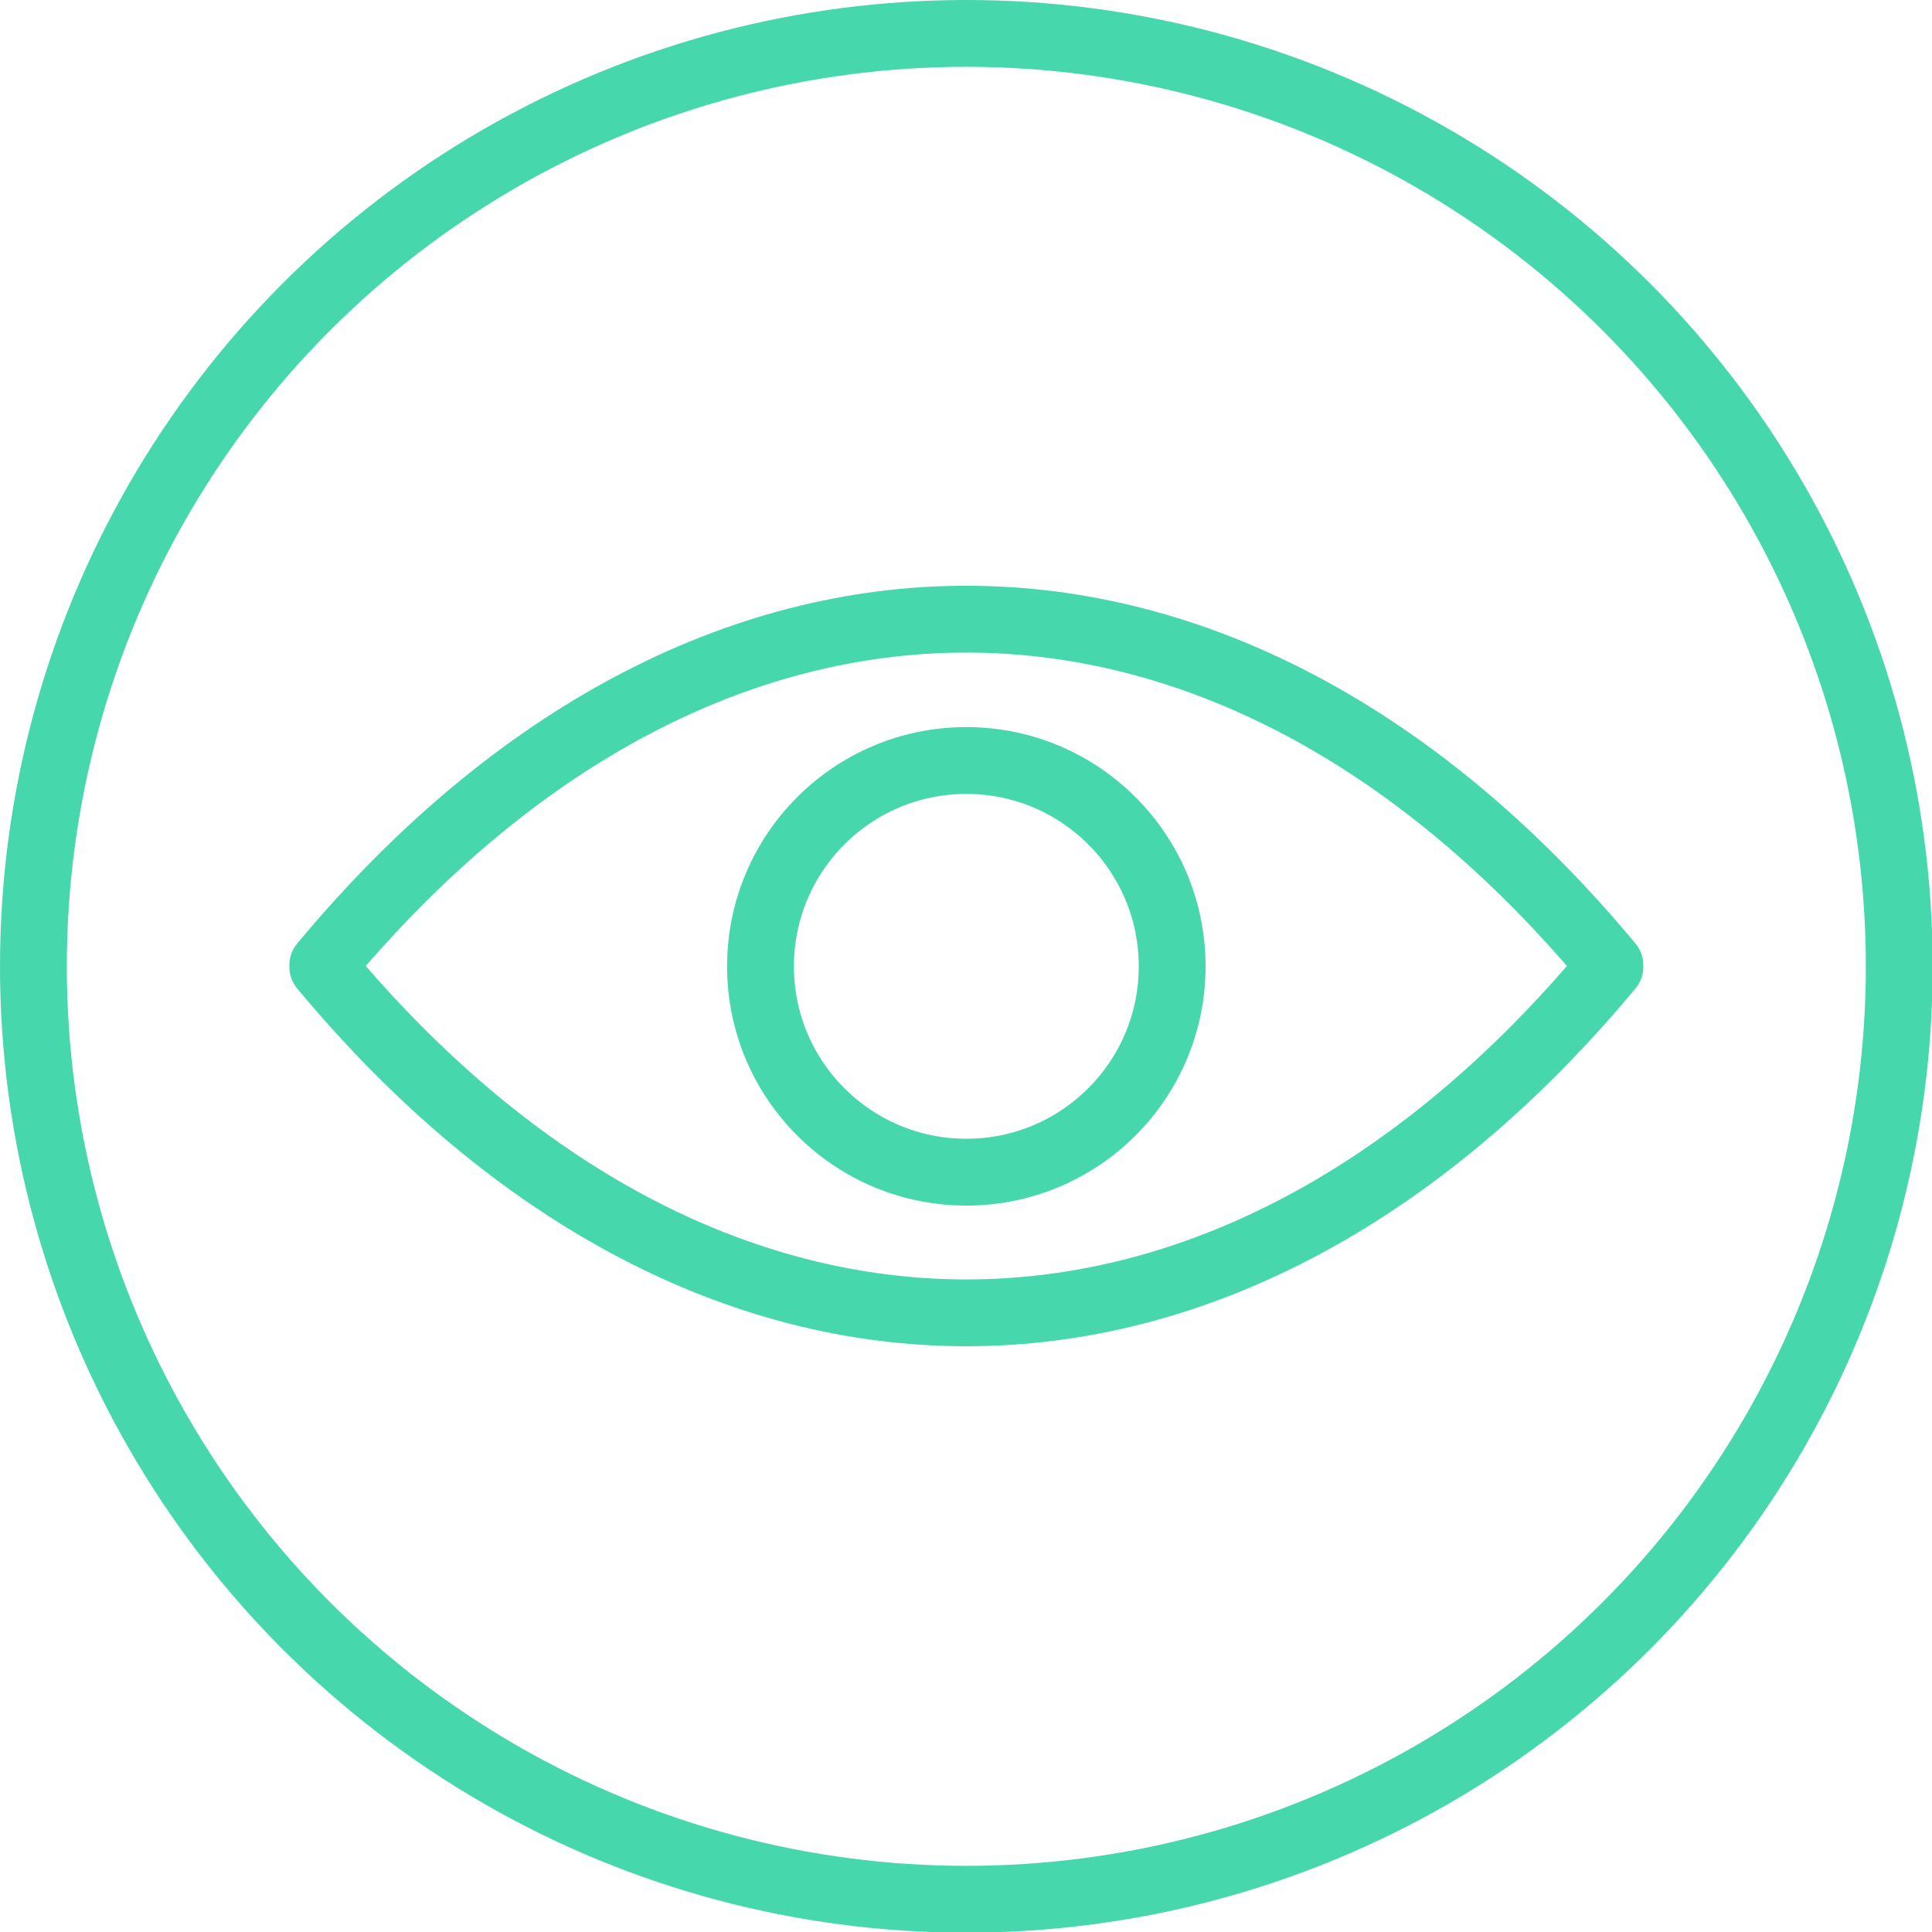<?xml version="1.0" encoding="UTF-8"?>
<svg id="Layer_2" data-name="Layer 2" xmlns="http://www.w3.org/2000/svg" viewBox="0 0 28.91 28.91">
  <defs>
    <style>
      .cls-1 {
        fill: none;
        stroke: #47d7ac;
        stroke-linecap: round;
        stroke-linejoin: round;
      }
    </style>
  </defs>
  <g id="Layer_1-2" data-name="Layer 1">
    <g>
      <circle class="cls-1" cx="14.46" cy="14.46" r="13.96"/>
      <path class="cls-1" d="M4.83,14.44c5.74-6.9,13.52-6.9,19.26,0v.03c-5.74,6.9-13.52,6.9-19.26,0v-.03Z"/>
      <circle class="cls-1" cx="14.46" cy="14.46" r="3.08"/>
    </g>
  </g>
</svg>